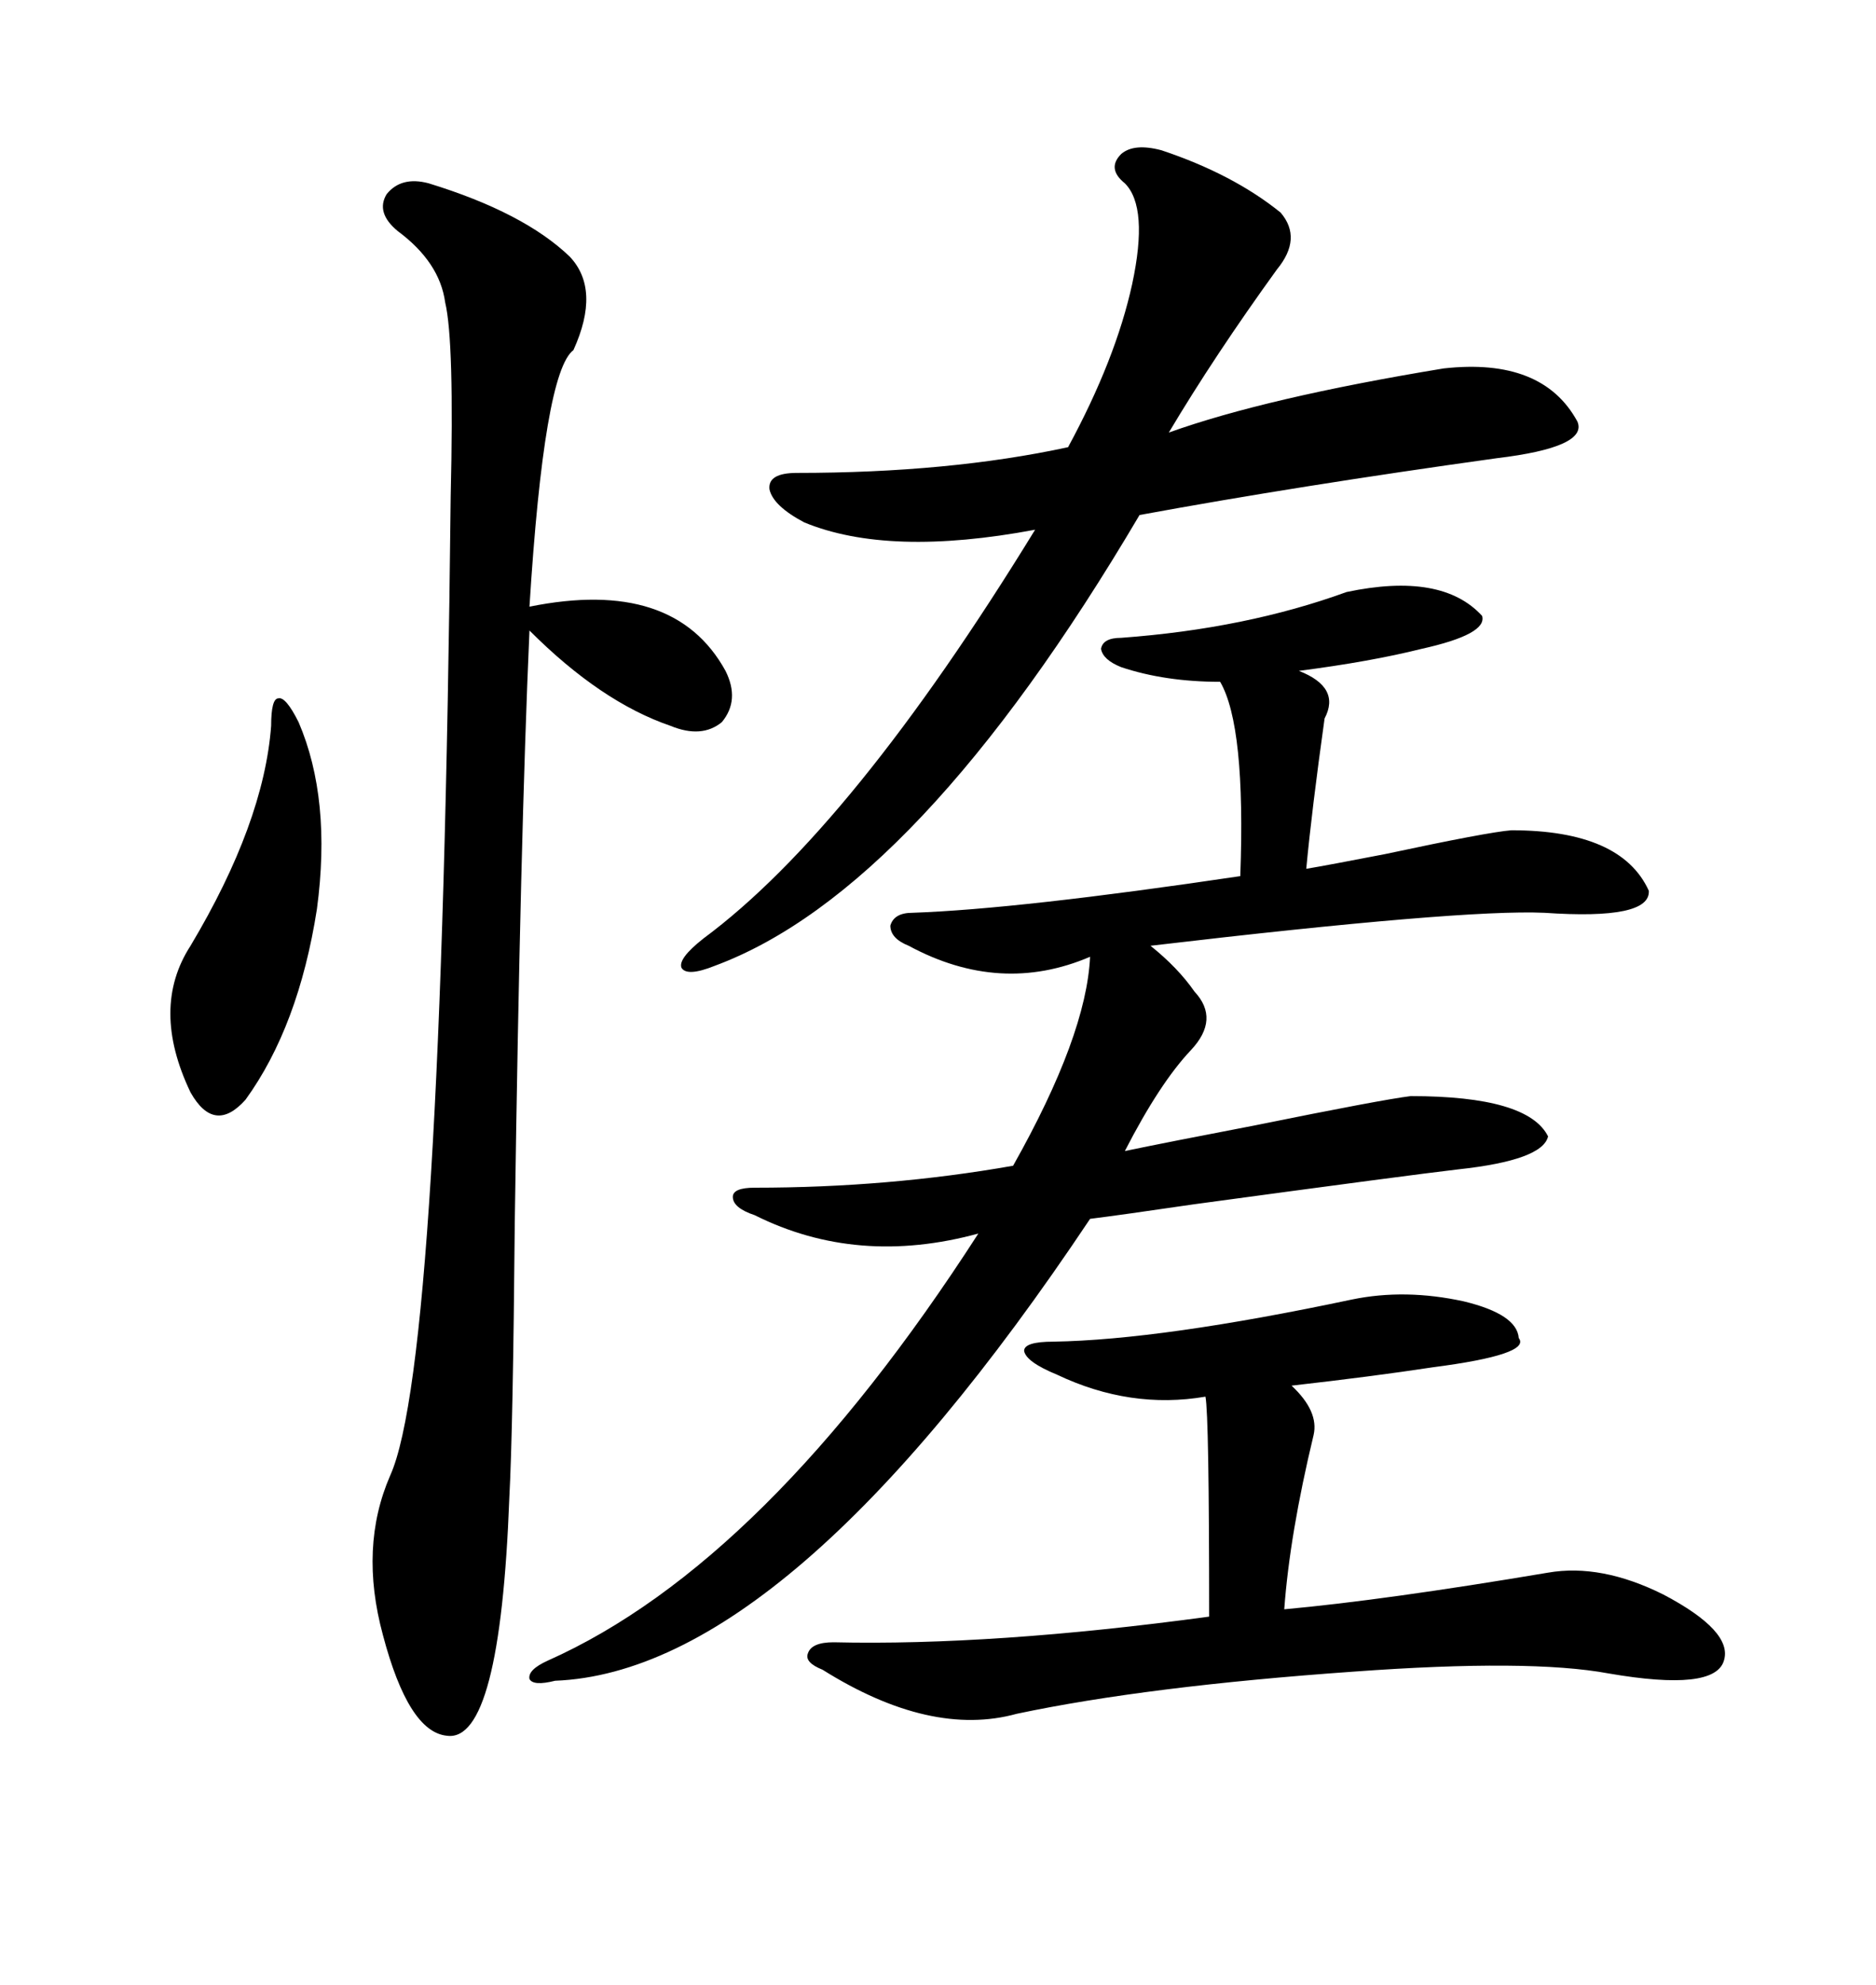 <svg xmlns="http://www.w3.org/2000/svg" xmlns:xlink="http://www.w3.org/1999/xlink" width="300" height="317.285"><path d="M215.33 94.63L215.33 94.63Q230.57 91.41 237.01 98.44L237.01 98.44Q237.89 101.37 227.34 103.71L227.34 103.71Q219.14 105.76 207.71 107.23L207.71 107.23Q214.45 109.86 211.82 114.84L211.82 114.84Q209.77 129.49 208.89 138.87L208.89 138.87Q212.40 138.28 221.48 136.52L221.48 136.52Q237.89 133.01 241.70 132.71L241.70 132.71Q259.28 132.71 263.67 142.38L263.67 142.38Q263.96 147.07 246.97 145.90L246.97 145.90Q233.79 145.31 183.98 151.17L183.98 151.17Q188.38 154.69 191.02 158.50L191.02 158.50Q195.12 162.89 190.43 167.87L190.43 167.87Q185.45 173.14 179.88 183.98L179.88 183.98Q186.91 182.52 200.68 179.88L200.68 179.88Q220.90 175.78 225.59 175.20L225.59 175.20Q244.34 175.20 247.56 181.64L247.56 181.64Q246.68 185.45 233.20 186.91L233.20 186.91Q225.59 187.79 191.02 192.48L191.02 192.48Q179.00 194.24 174.32 194.82L174.32 194.82Q125.98 267.19 88.77 268.65L88.77 268.65Q85.25 269.53 84.67 268.36L84.67 268.36Q84.38 266.89 87.60 265.43L87.60 265.43Q122.46 249.90 156.45 197.17L156.45 197.17Q137.11 202.44 120.70 194.24L120.70 194.24Q117.19 193.07 117.19 191.31L117.19 191.31Q117.19 189.84 120.70 189.84L120.70 189.84Q142.09 189.84 162.01 186.33L162.01 186.33Q173.73 165.53 174.32 152.93L174.32 152.93Q159.96 159.08 145.31 151.17L145.31 151.17Q142.38 150 142.38 147.95L142.38 147.95Q142.97 145.90 145.90 145.90L145.90 145.90Q162.89 145.31 198.34 140.04L198.34 140.04Q199.22 116.02 195.12 108.98L195.12 108.98Q186.33 108.98 179.30 106.64L179.30 106.64Q176.37 105.47 176.07 103.71L176.07 103.71Q176.37 101.95 179.30 101.95L179.30 101.95Q199.22 100.49 215.33 94.63ZM68.55 29.30L68.55 29.30Q83.79 33.98 91.11 41.02L91.11 41.02Q96.09 46.29 91.70 55.96L91.70 55.96Q87.01 59.47 84.67 96.97L84.67 96.97Q107.81 92.29 116.02 107.23L116.02 107.23Q118.36 111.91 115.43 115.43L115.43 115.43Q112.21 118.07 107.23 116.02L107.23 116.02Q96.09 112.21 84.67 100.78L84.67 100.78Q83.20 133.89 82.32 195.41L82.32 195.41Q82.03 228.52 81.45 239.36L81.45 239.36Q79.98 278.61 71.48 277.44L71.48 277.44Q65.33 276.86 61.23 261.33L61.23 261.33Q57.42 247.27 62.40 235.84L62.40 235.84Q70.61 217.68 72.07 79.39L72.07 79.39Q72.66 54.49 71.19 48.34L71.19 48.34Q70.31 41.89 63.57 36.91L63.57 36.91Q60.06 33.98 61.82 31.05L61.82 31.05Q64.16 28.13 68.55 29.30ZM185.74 24.02L185.74 24.02Q197.17 27.83 204.79 33.98L204.79 33.98Q208.30 38.09 204.20 43.07L204.20 43.07Q194.24 56.84 186.91 69.14L186.91 69.14Q202.44 63.57 230.86 58.89L230.86 58.89Q246.68 57.13 252.25 67.38L252.25 67.38Q254.00 71.48 239.36 73.24L239.36 73.24Q207.71 77.64 182.23 82.32L182.23 82.32Q146.78 142.38 114.26 154.39L114.26 154.39Q109.86 156.15 108.98 154.69L108.98 154.69Q108.40 153.22 112.50 150L112.50 150Q136.23 132.42 165.53 84.67L165.53 84.67Q142.09 89.06 128.61 83.50L128.61 83.50Q123.63 80.86 123.05 78.22L123.05 78.22Q122.75 75.59 127.44 75.59L127.44 75.59Q151.76 75.59 170.80 71.48L170.80 71.48Q178.42 57.42 181.05 45.41L181.05 45.41Q183.69 33.11 179.88 29.30L179.88 29.30Q176.95 26.95 179.30 24.61L179.30 24.61Q181.35 22.85 185.74 24.02ZM216.21 207.71L216.21 207.71Q224.71 205.96 234.08 208.01L234.08 208.01Q242.58 210.06 242.87 213.87L242.87 213.87Q244.92 216.50 229.10 218.55L229.10 218.55Q219.43 220.02 206.54 221.48L206.54 221.48Q210.94 225.59 210.06 229.39L210.06 229.39Q206.25 245.21 205.37 257.23L205.37 257.23Q221.48 255.76 247.56 251.37L247.56 251.37Q256.05 249.90 266.02 254.88L266.02 254.88Q277.15 260.74 275.68 265.43L275.68 265.43Q274.22 270.41 257.23 267.48L257.23 267.48Q244.63 265.14 216.50 267.19L216.50 267.19Q183.40 269.53 162.60 273.93L162.60 273.93Q148.83 277.73 131.54 266.89L131.54 266.89Q128.61 265.72 129.20 264.26L129.20 264.26Q129.79 262.50 133.30 262.50L133.30 262.50Q158.79 263.09 193.36 258.40L193.36 258.40Q193.36 226.17 192.77 223.24L192.77 223.24Q180.76 225.29 169.04 219.73L169.04 219.73Q164.06 217.68 163.77 215.92L163.77 215.92Q163.77 214.45 168.46 214.45L168.46 214.45Q185.74 214.16 216.21 207.71ZM47.75 115.43L47.75 115.43Q53.03 127.73 50.68 145.31L50.68 145.31Q47.75 164.06 39.26 175.78L39.26 175.78Q34.28 181.35 30.47 174.61L30.47 174.61Q24.02 161.13 30.47 151.17L30.47 151.17Q42.19 131.54 43.36 116.02L43.36 116.02Q43.36 111.62 44.53 111.62L44.53 111.62Q45.70 111.33 47.75 115.43Z"/></svg>